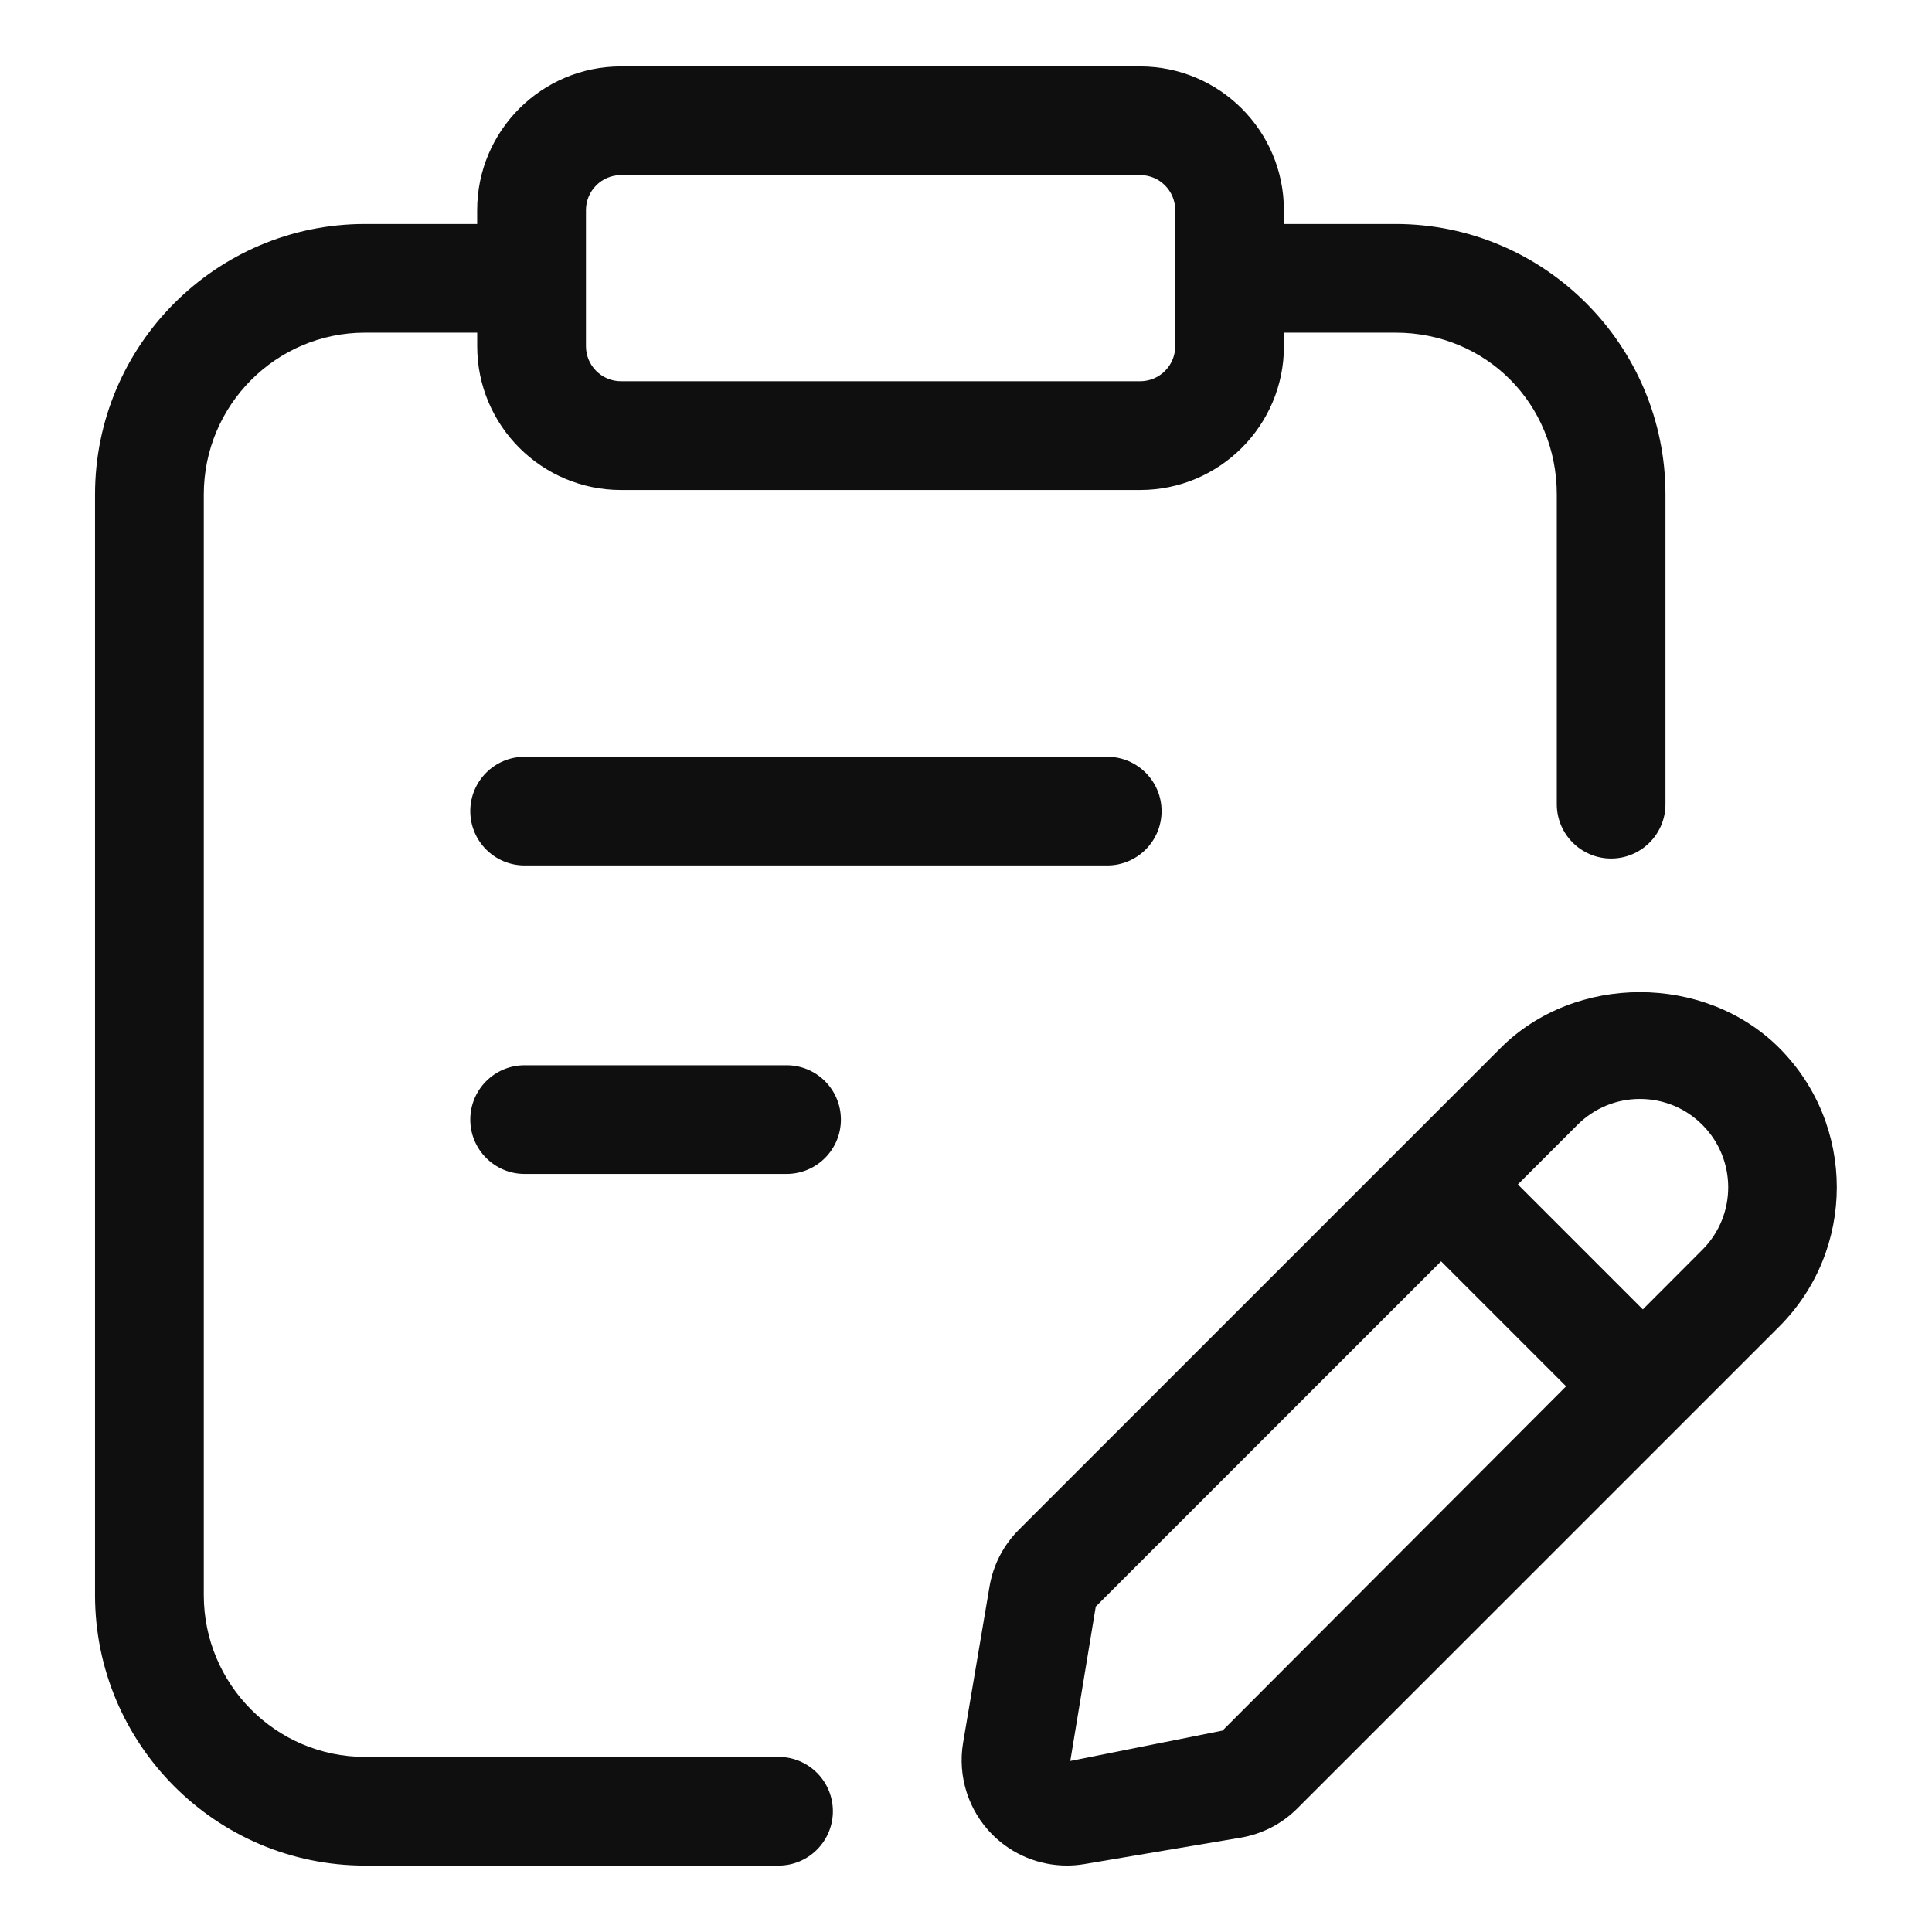 <svg width="48" height="48" viewBox="0 0 48 48" fill="none" xmlns="http://www.w3.org/2000/svg">
<path d="M13.034 18.802C12.288 18.802 11.684 19.407 11.684 20.152C11.684 20.898 12.288 21.502 13.034 21.502H27.509C28.254 21.502 28.859 20.898 28.859 20.152C28.859 19.407 28.254 18.802 27.509 18.802H13.034Z" fill="#0F0F10"/>
<path d="M19.542 26.466H13.034C12.288 26.466 11.684 27.07 11.684 27.816C11.684 28.561 12.288 29.166 13.034 29.166H19.542C20.288 29.166 20.892 28.561 20.892 27.816C20.892 27.07 20.288 26.466 19.542 26.466Z" fill="#0F0F10"/>
<path d="M19.343 43.65H9.068C6.858 43.65 5.063 41.847 5.063 39.63V12.285C5.063 10.068 6.858 8.265 9.068 8.265H11.856V8.604C11.856 10.573 13.458 12.174 15.428 12.174H28.328C30.297 12.174 31.899 10.573 31.899 8.604V8.265H34.674C36.92 8.265 38.678 10.03 38.678 12.285V19.98C38.678 20.725 39.282 21.33 40.028 21.33C40.773 21.33 41.378 20.725 41.378 19.98V12.285C41.378 8.58 38.37 5.565 34.673 5.565H31.898V5.22C31.898 3.25 30.296 1.65 28.326 1.65H15.426C13.457 1.65 11.855 3.25 11.855 5.22V5.565H9.068C5.37 5.565 2.361 8.58 2.361 12.285V39.63C2.361 43.335 5.37 46.35 9.068 46.35H19.343C20.088 46.35 20.693 45.745 20.693 45C20.693 44.254 20.088 43.65 19.343 43.65ZM14.558 5.22C14.558 4.74 14.948 4.35 15.428 4.35H28.328C28.808 4.35 29.198 4.74 29.198 5.22V8.602C29.198 9.082 28.808 9.472 28.328 9.472H15.428C14.948 9.472 14.558 9.082 14.558 8.602V5.22Z" fill="#0F0F10"/>
<path d="M44.206 26.037C42.358 24.188 39.131 24.186 37.282 26.037L25.313 38.006C24.928 38.391 24.676 38.88 24.584 39.419L23.927 43.302C23.788 44.135 24.062 44.99 24.659 45.585C25.153 46.079 25.82 46.349 26.506 46.349C26.651 46.349 26.795 46.337 26.939 46.313L30.821 45.657C31.36 45.566 31.849 45.314 32.234 44.928L44.203 32.96C46.112 31.052 46.112 27.947 44.206 26.037ZM30.373 42.996L26.591 43.751L27.224 39.915L35.803 31.337L38.909 34.443L30.373 42.996ZM42.295 31.05L40.816 32.532L37.711 29.427L39.191 27.947C39.605 27.533 40.157 27.303 40.742 27.303C41.33 27.303 41.881 27.531 42.295 27.947C43.151 28.803 43.151 30.194 42.295 31.05Z" fill="#0F0F10"/>
</svg>

